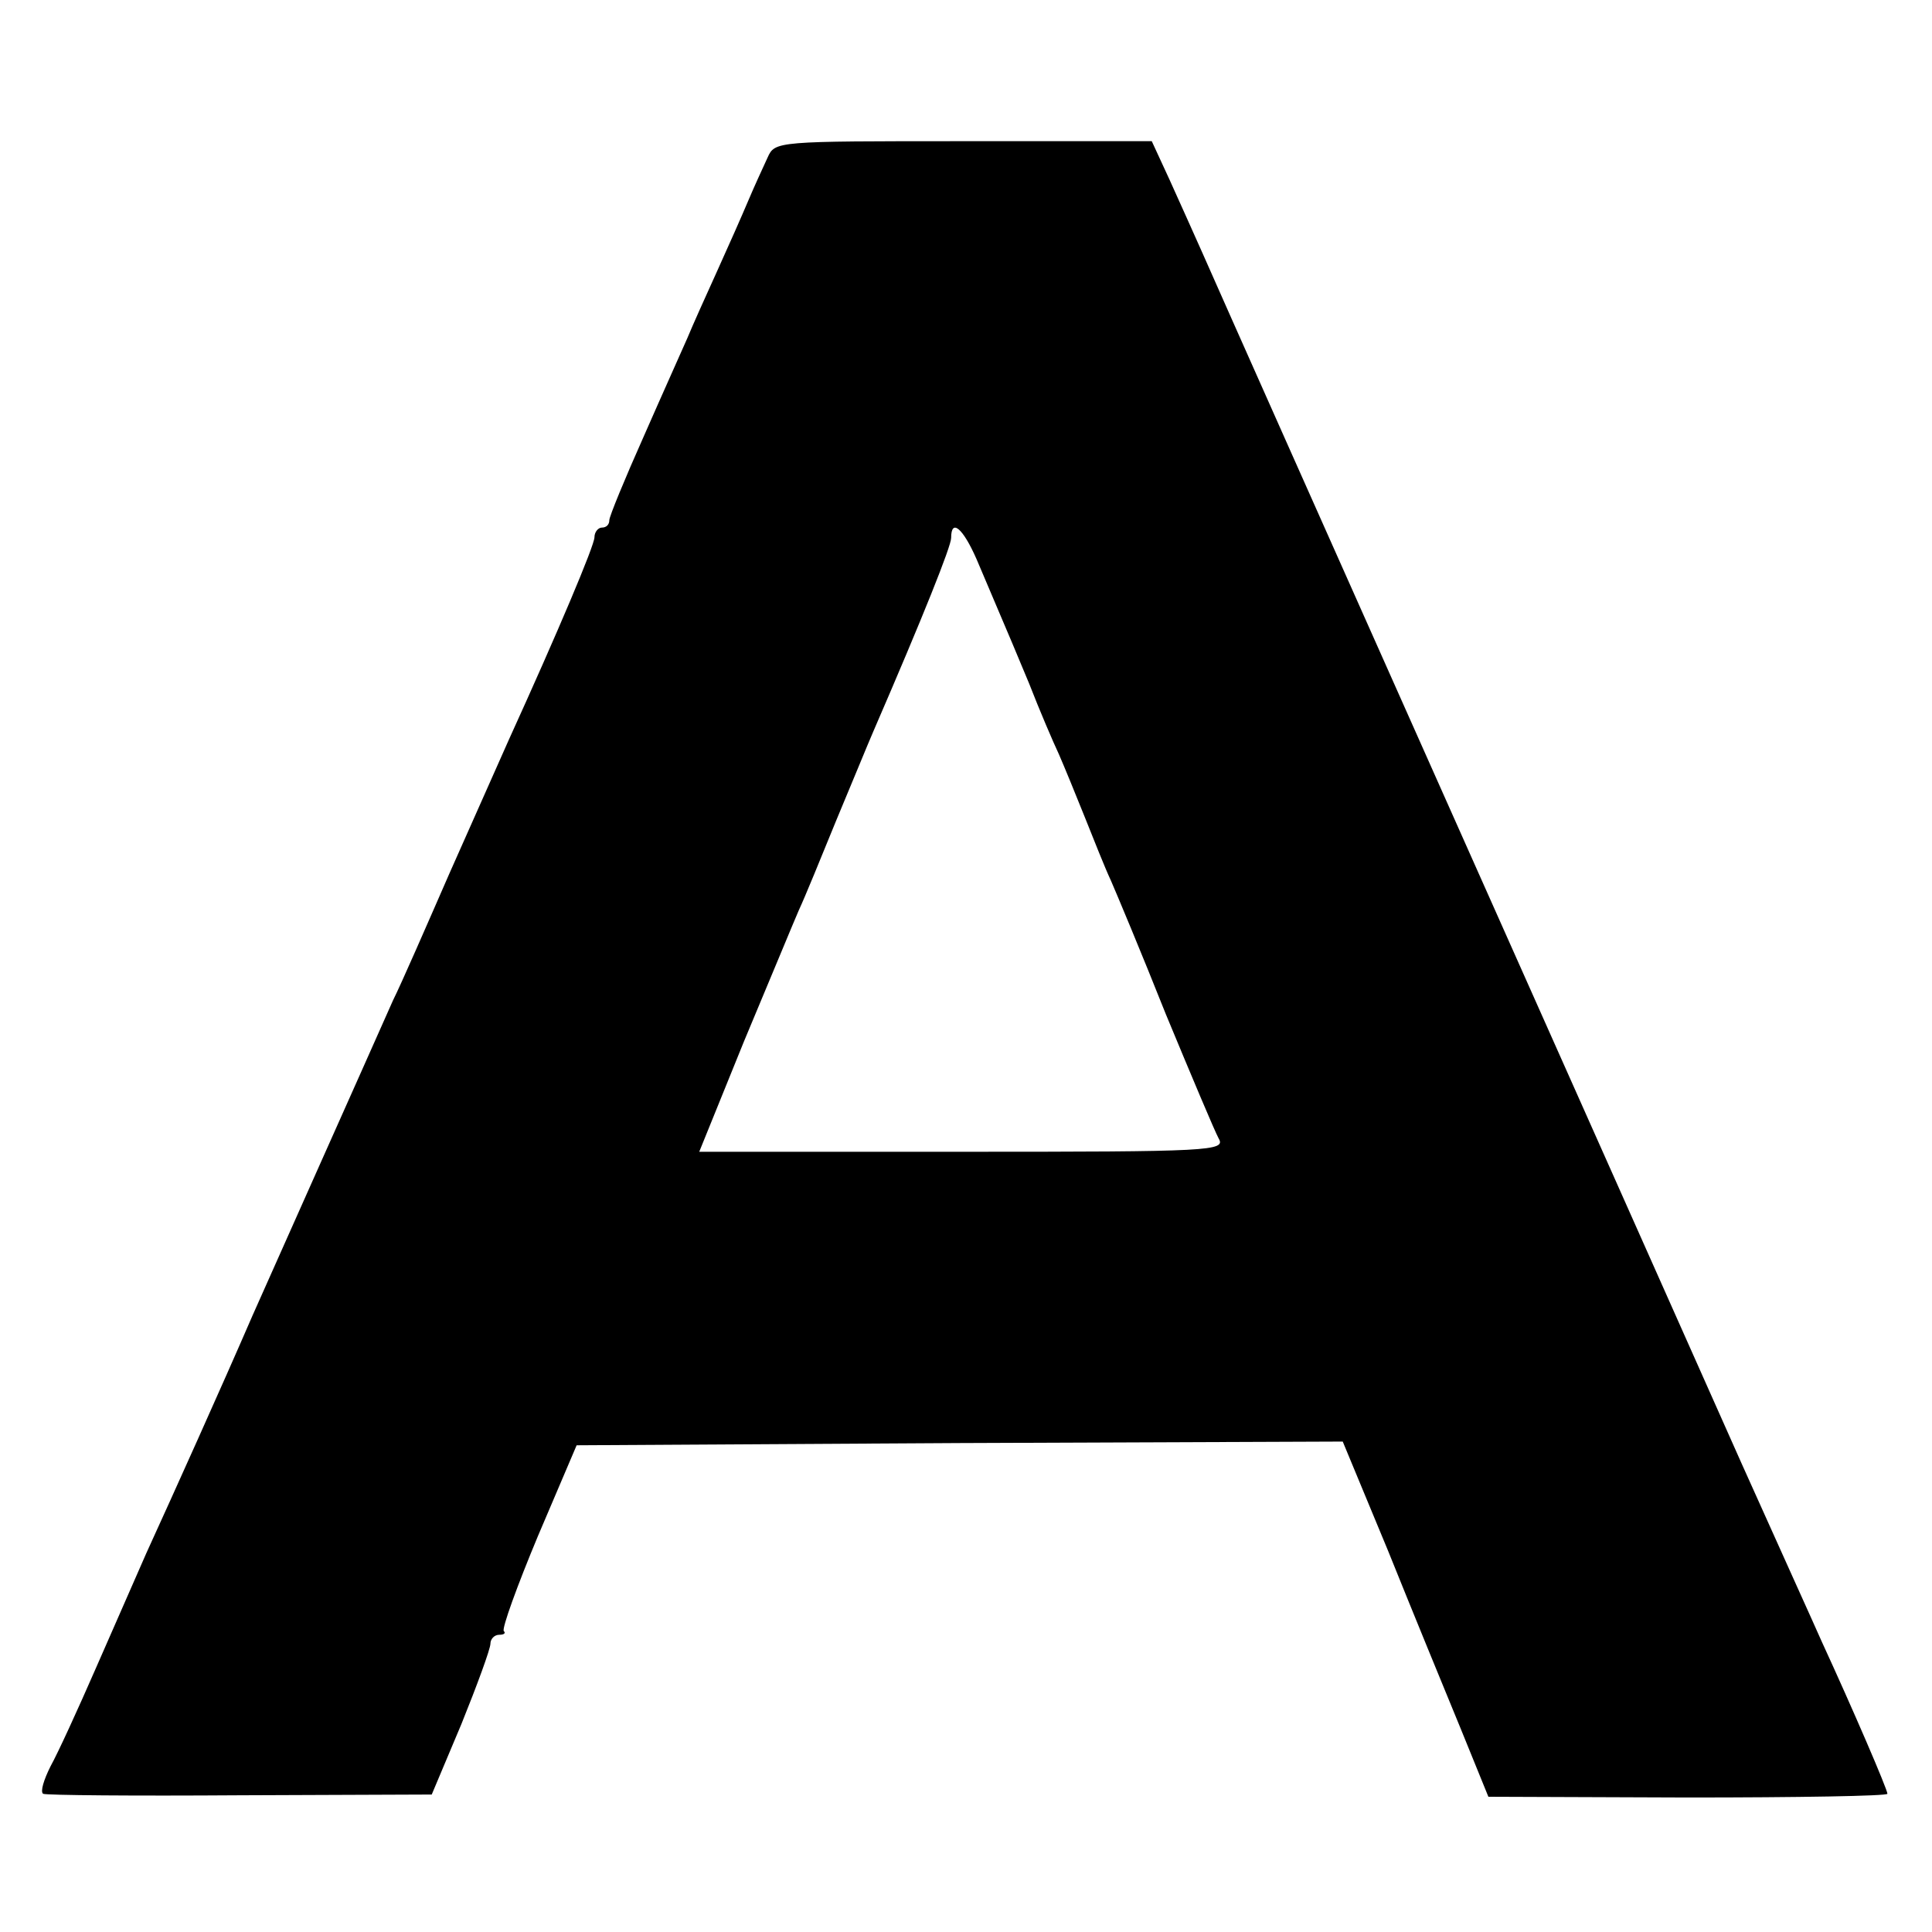<?xml version="1.0" standalone="no"?>
<!DOCTYPE svg PUBLIC "-//W3C//DTD SVG 20010904//EN"
 "http://www.w3.org/TR/2001/REC-SVG-20010904/DTD/svg10.dtd">
<svg version="1.0" xmlns="http://www.w3.org/2000/svg"
 width="260pt" height="260pt" viewBox="0 0 260 260"
 preserveAspectRatio="xMidYMid meet">
<g transform="translate(0,260) scale(0.1,-0.1)"
fill="#000000" stroke="none">
<path d="M1033 2388 c-6 -13 -18 -39 -26 -58 -8 -19 -27 -62 -42 -95 -15 -33
-33 -73 -40 -90 -7 -16 -34 -76 -59 -133 -25 -56 -46 -107 -46 -112 0 -6 -4
-10 -10 -10 -5 0 -10 -6 -10 -13 0 -11 -49 -127 -115 -272 -12 -27 -48 -108
-80 -180 -31 -71 -65 -149 -76 -171 -43 -97 -154 -345 -189 -424 -42 -97 -106
-239 -143 -320 -13 -30 -44 -100 -68 -155 -24 -55 -51 -114 -61 -132 -9 -18
-14 -34 -10 -37 4 -2 123 -3 265 -2 l258 1 40 95 c21 52 39 101 39 108 0 6 5
12 12 12 6 0 9 2 6 5 -3 3 18 61 46 128 l52 122 515 3 516 2 61 -147 c33 -82
77 -189 98 -240 l37 -91 268 -1 c148 0 269 2 269 5 0 6 -47 115 -88 204 -11
25 -60 133 -108 240 -141 317 -679 1523 -726 1630 -11 25 -31 69 -44 98 l-24
52 -253 0 c-253 0 -254 0 -264 -22z m281 -540 c10 -24 24 -56 31 -73 7 -16 25
-59 40 -95 14 -36 32 -78 40 -95 7 -16 23 -55 35 -85 12 -30 27 -68 35 -85 7
-16 41 -97 74 -180 34 -82 66 -158 71 -167 10 -17 -10 -18 -344 -18 l-355 0
60 148 c34 81 67 161 74 177 8 17 30 71 50 120 21 50 43 104 50 120 68 157
105 250 105 261 0 27 16 13 34 -28z"/>
</g>
</svg>
